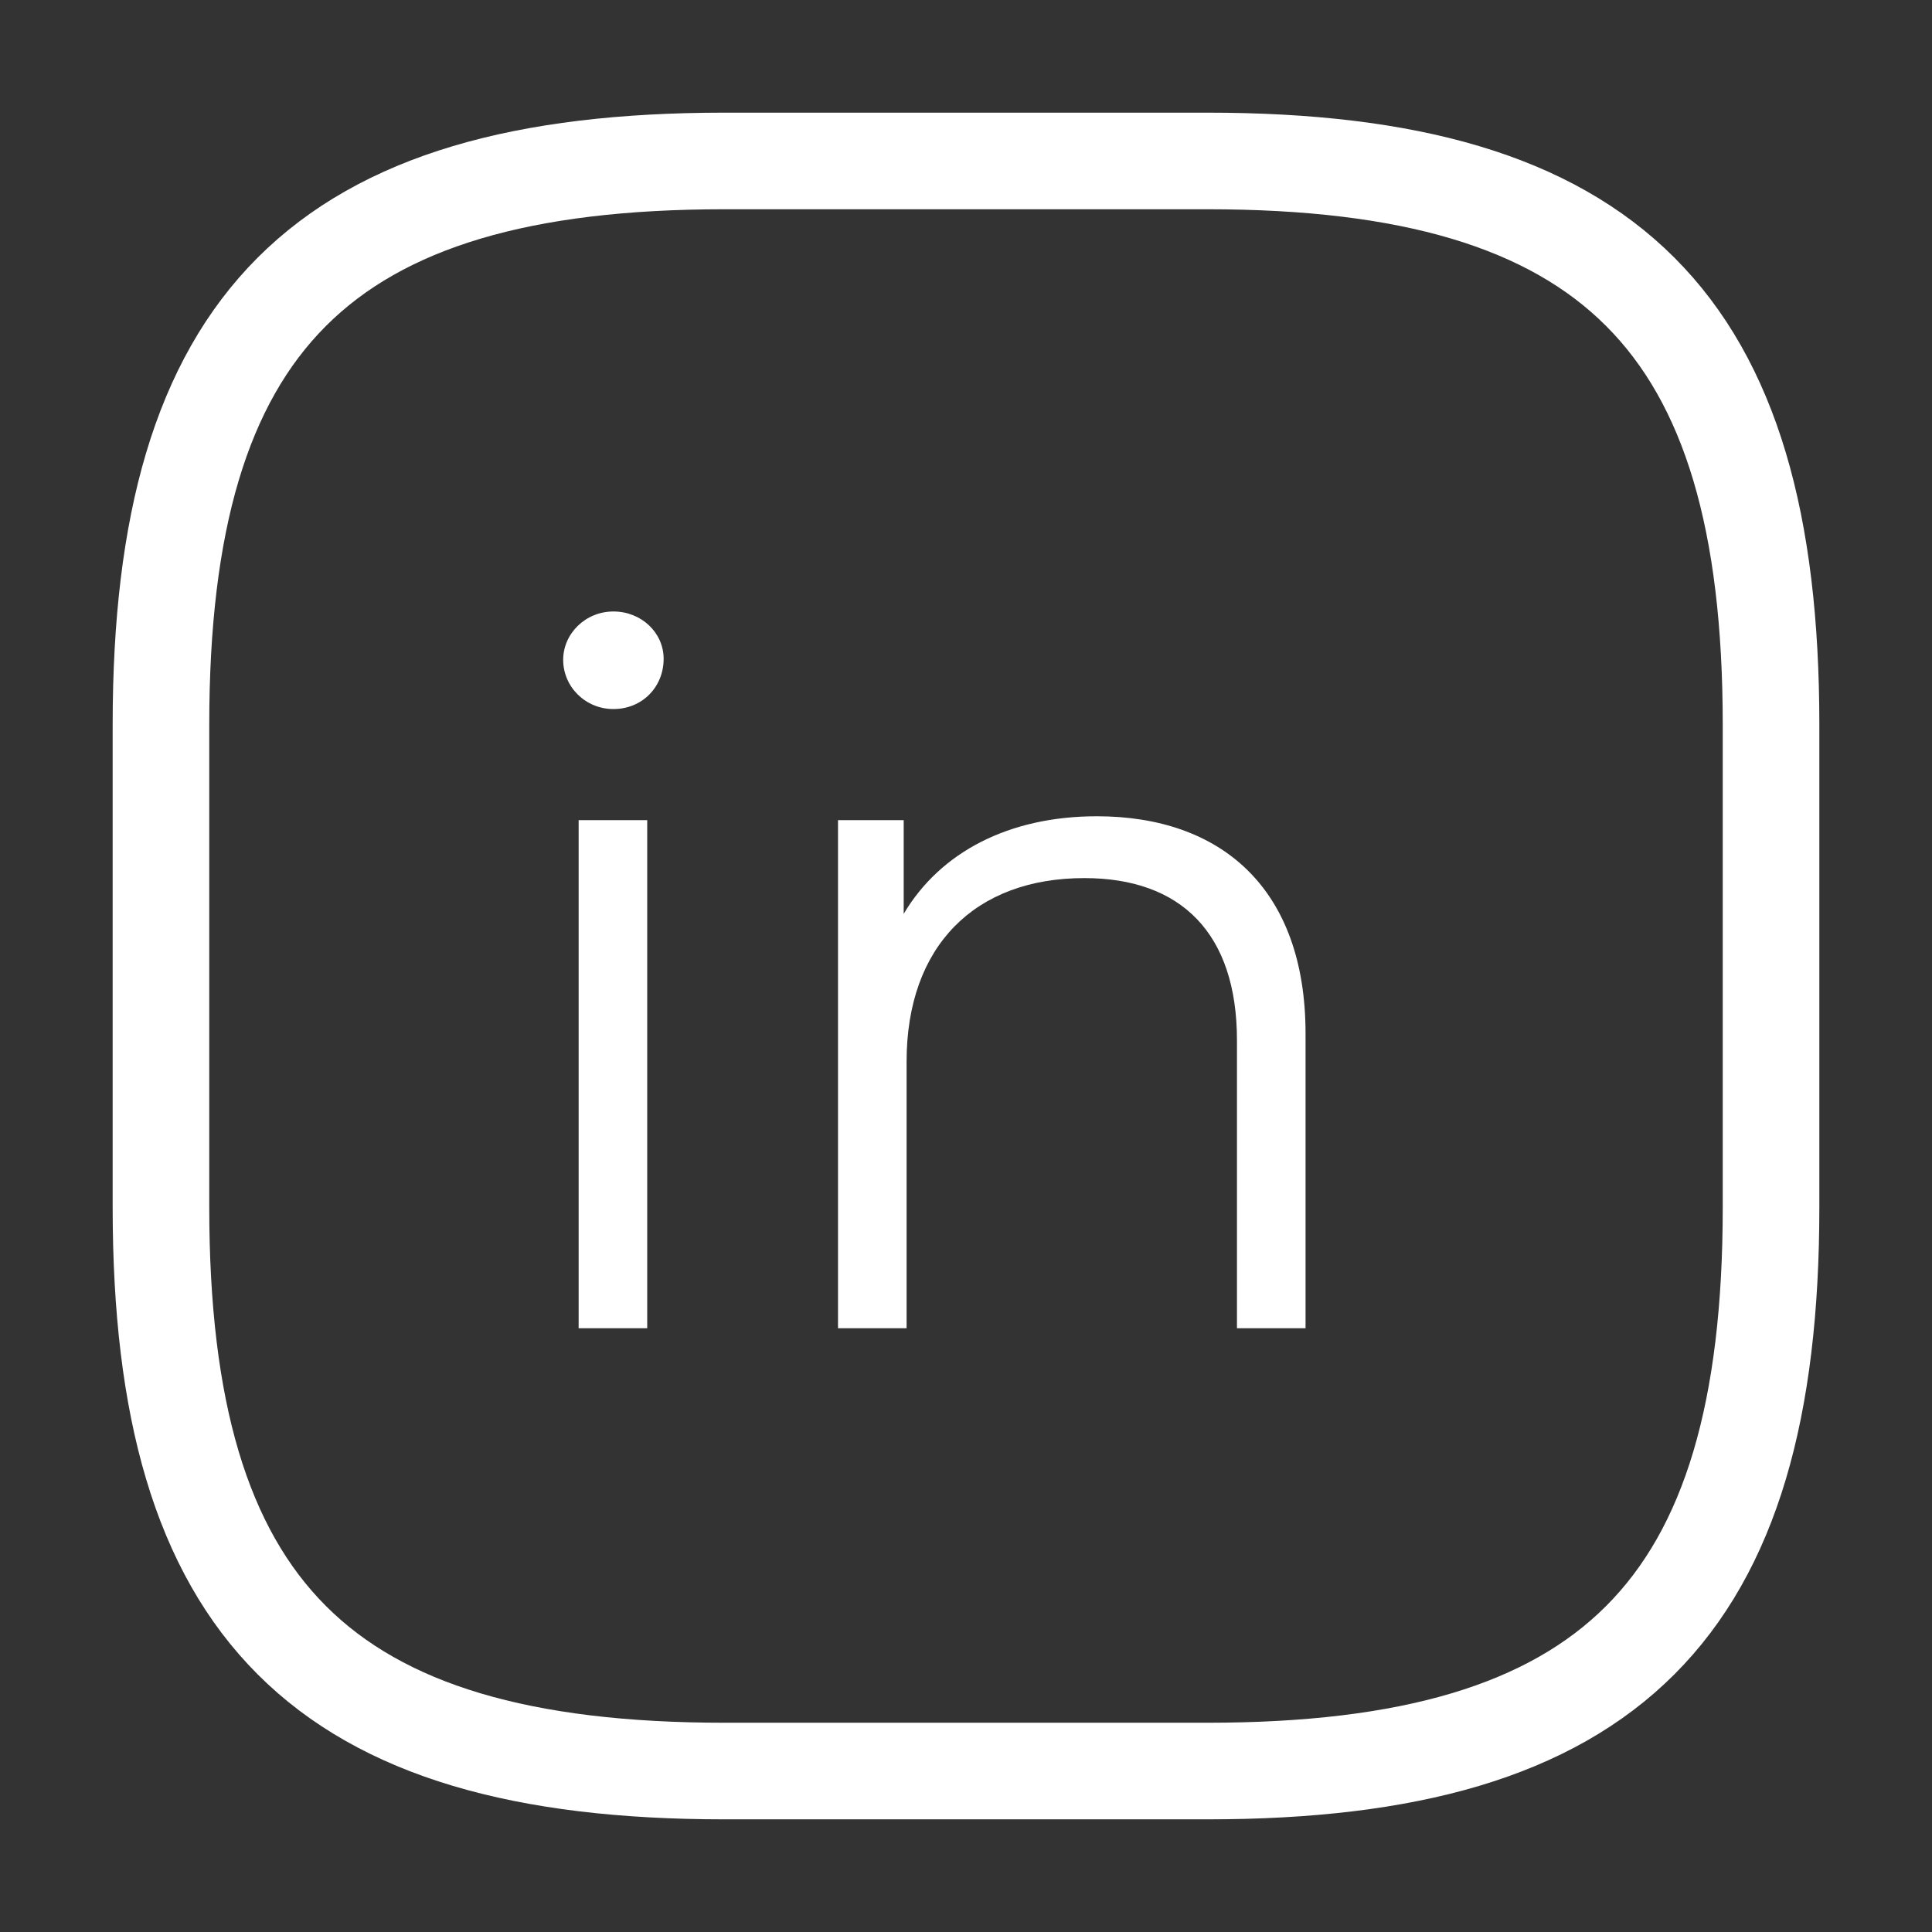 <svg width="16" height="16" viewBox="0 0 16 16" fill="none" xmlns="http://www.w3.org/2000/svg">
<rect x="0" y="0" width="16" height="16" fill="#333333" stroke="none"/>
<g clip-path="url(#clip0_3347_40995)">
<path d="M10 14.667H6C2.667 14.667 1.333 13.333 1.333 10V6C1.333 2.667 2.667 1.333 6 1.333H10C13.334 1.333 14.667 2.667 14.667 6V10C14.667 13.333 13.334 14.667 10 14.667Z" stroke="white" stroke-width="0.8" stroke-linecap="round" stroke-linejoin="round"/>
<path d="M5.08 5.872C5.32 5.872 5.496 5.688 5.496 5.456C5.496 5.24 5.312 5.064 5.08 5.064C4.848 5.064 4.664 5.248 4.664 5.464C4.664 5.688 4.848 5.872 5.08 5.872ZM4.792 11H5.36V6.792H4.792V11ZM9.084 6.76C8.356 6.76 7.788 7.056 7.484 7.568V6.792H6.94V11H7.508V8.792C7.508 7.832 8.076 7.272 8.98 7.272C9.78 7.272 10.244 7.728 10.244 8.616V11H10.812V8.56C10.812 7.352 10.108 6.76 9.084 6.76Z" fill="white"/>
</g>
<defs>
<clipPath id="clip0_3347_40995">
<rect width="16" height="16" fill="white"/>
</clipPath>
</defs>
</svg>
